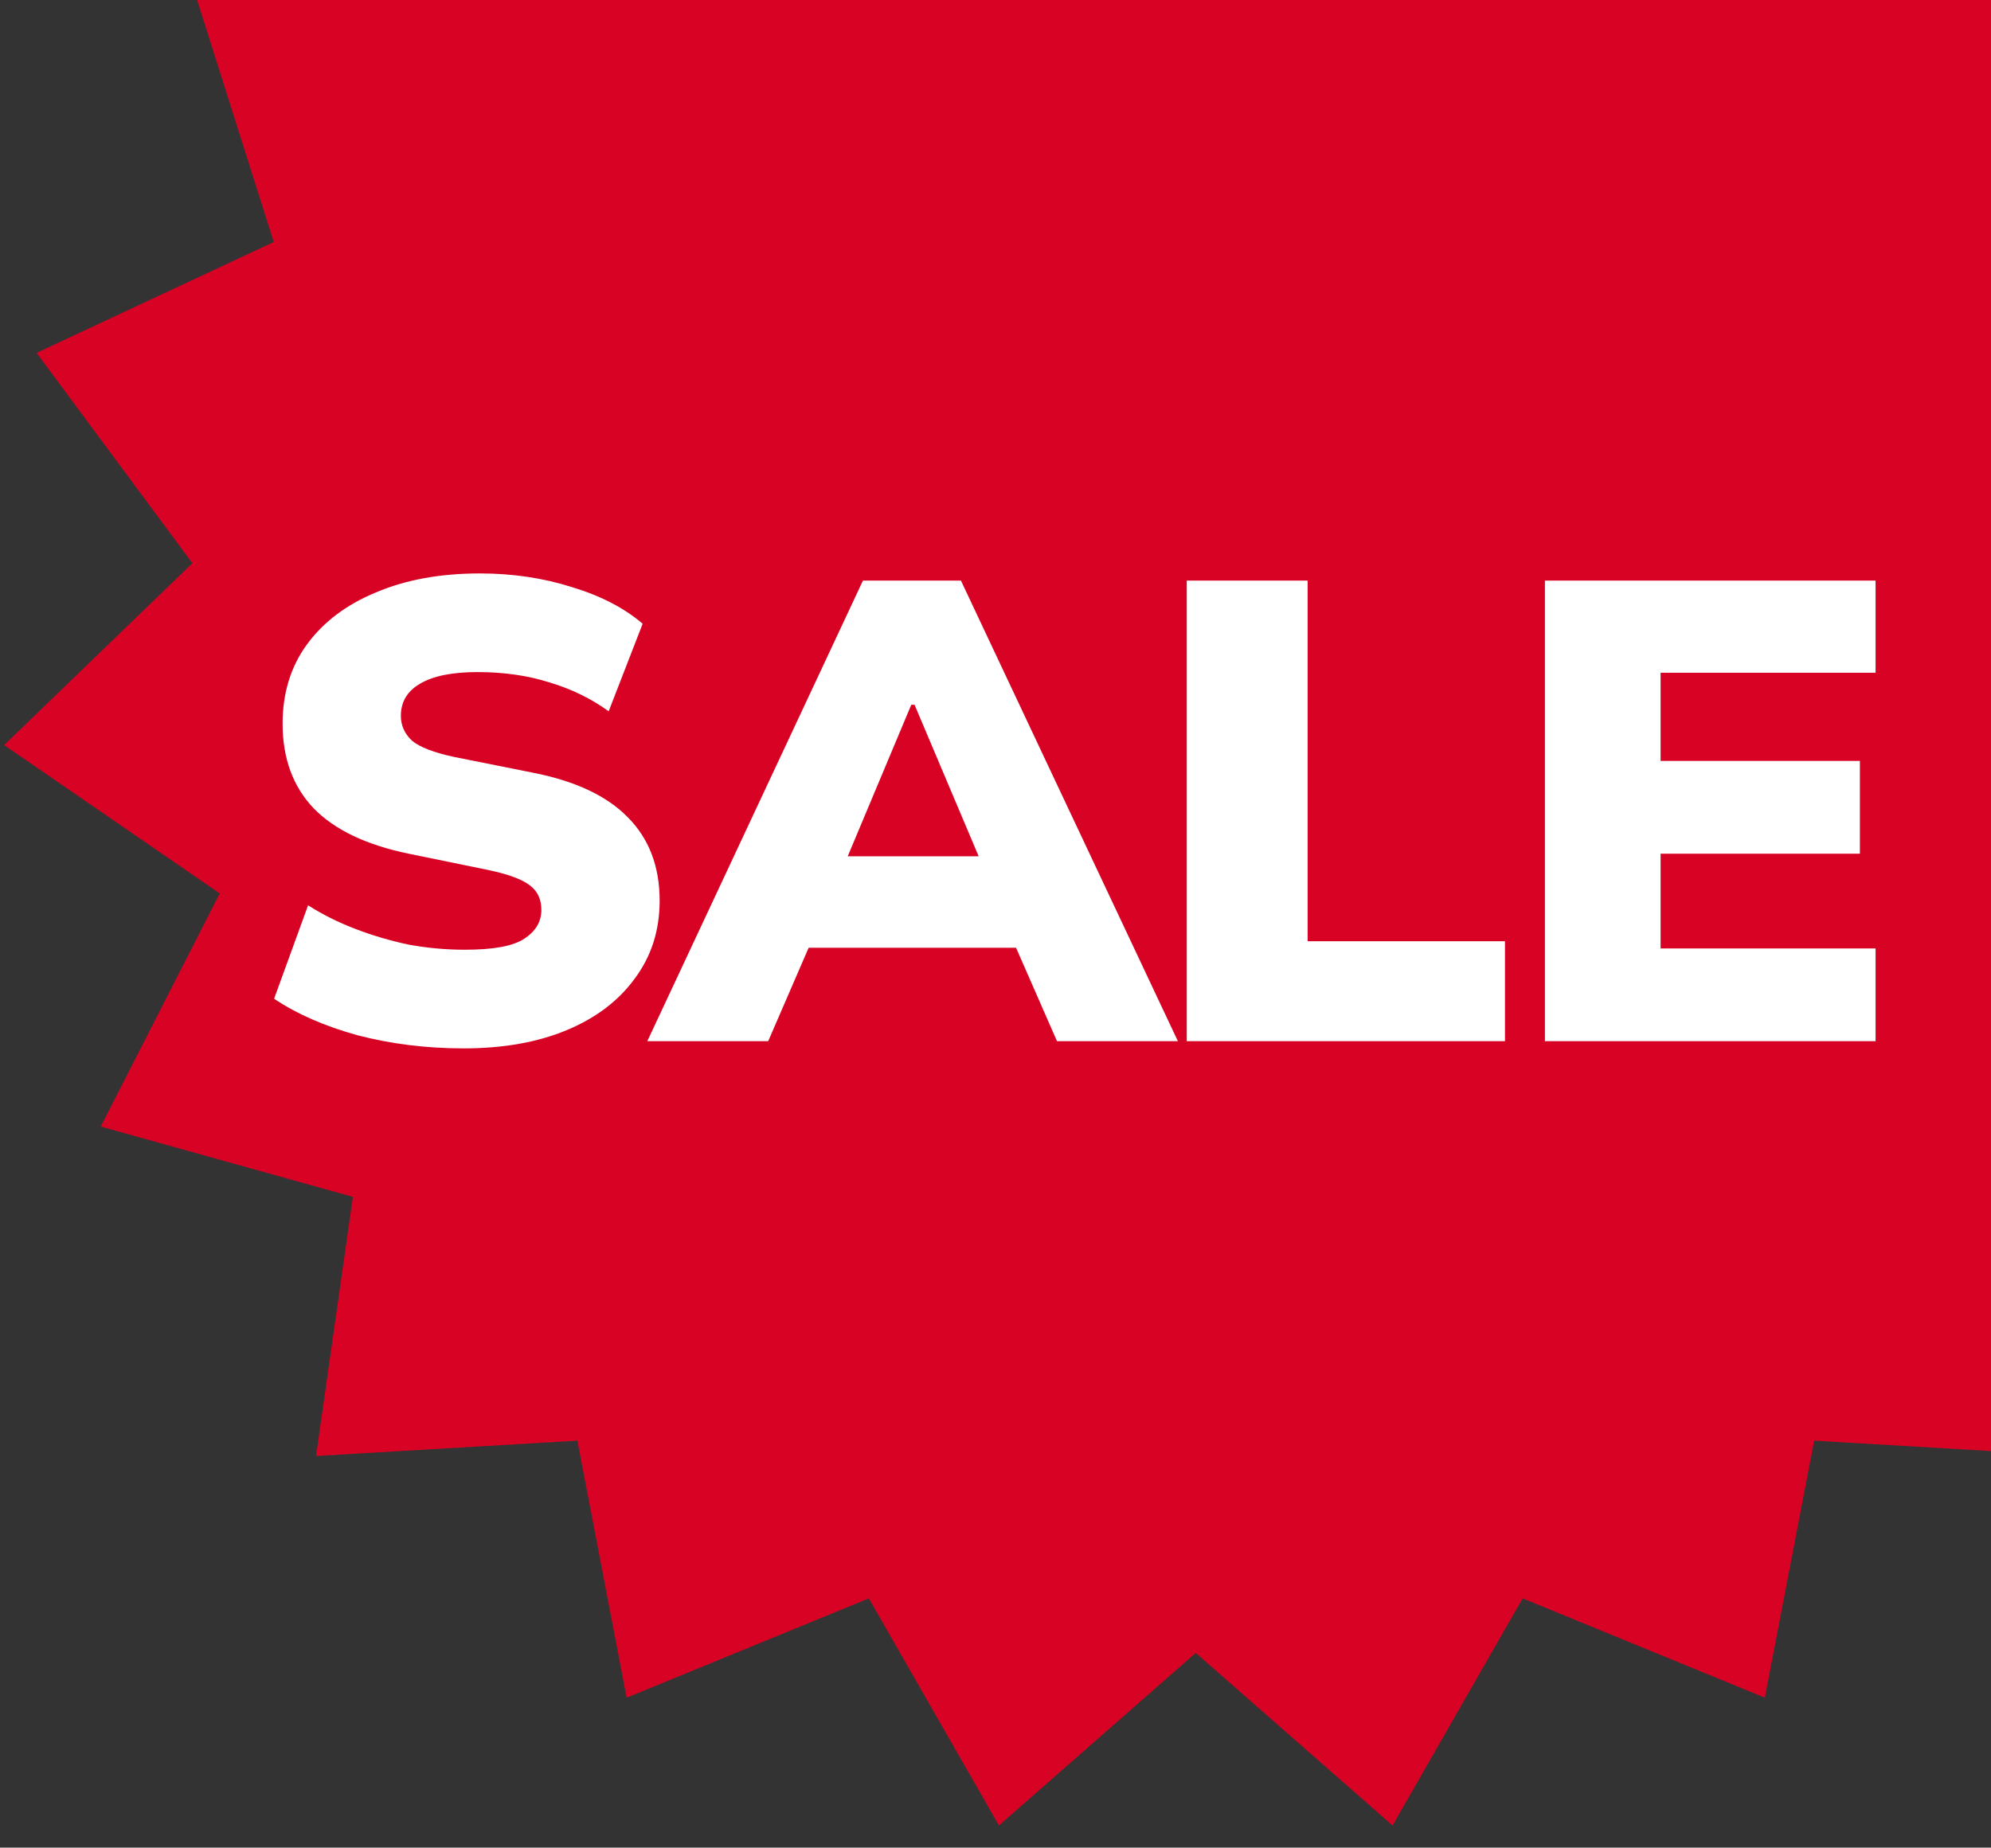 <svg width="195" height="181" viewBox="0 0 195 181" fill="none" xmlns="http://www.w3.org/2000/svg">
    <rect x="0" y="0" width="195" height="181" fill="#333333" stroke="none"/>
    <g clip-path="url(#clip0_9144_106609)">
        <path d="M117.112 -53.794L133.342 -33.945L155.138 -47.448L164.044 -23.405L189.044 -29.099L189.661 -3.467L215.154 -0.736L207.415 23.708L230.641 34.569L215.384 55.176L233.824 72.99L212.703 87.525L224.36 110.362L199.664 117.252L203.274 142.636L177.679 141.134L172.851 166.316L149.13 156.584L136.388 178.833L117.112 161.927L97.836 178.833L85.094 156.584L61.373 166.316L56.546 141.134L30.95 142.636L34.56 117.252L9.864 110.362L21.521 87.525L0.4 72.99L18.84 55.176L3.584 34.569L26.809 23.708L19.07 -0.736L44.563 -3.467L45.18 -29.099L70.18 -23.405L79.086 -47.448L100.882 -33.945L117.112 -53.794Z" fill="#D70224"/>
        <path d="M45.406 102.704C41.78 102.704 38.324 102.277 35.038 101.424C31.796 100.528 29.065 99.333 26.846 97.84L30.174 88.688C31.582 89.584 33.118 90.352 34.782 90.992C36.446 91.632 38.174 92.144 39.966 92.528C41.801 92.869 43.657 93.04 45.534 93.04C48.35 93.04 50.292 92.677 51.358 91.952C52.468 91.227 53.022 90.288 53.022 89.136C53.022 88.112 52.66 87.323 51.934 86.768C51.209 86.171 49.844 85.659 47.838 85.232L40.03 83.632C35.892 82.779 32.798 81.307 30.75 79.216C28.702 77.083 27.678 74.309 27.678 70.896C27.678 67.909 28.468 65.328 30.046 63.152C31.668 60.933 33.929 59.227 36.83 58.032C39.732 56.795 43.124 56.176 47.006 56.176C50.206 56.176 53.214 56.624 56.03 57.52C58.846 58.373 61.15 59.568 62.942 61.104L59.614 69.68C57.908 68.443 55.988 67.504 53.854 66.864C51.721 66.181 49.353 65.84 46.75 65.84C44.276 65.84 42.398 66.224 41.118 66.992C39.881 67.717 39.262 68.763 39.262 70.128C39.262 71.067 39.625 71.877 40.35 72.56C41.118 73.2 42.505 73.733 44.51 74.16L52.19 75.696C56.329 76.507 59.422 77.957 61.47 80.048C63.561 82.139 64.606 84.869 64.606 88.24C64.606 91.141 63.796 93.68 62.174 95.856C60.596 98.032 58.377 99.717 55.518 100.912C52.66 102.107 49.289 102.704 45.406 102.704ZM63.396 102L84.516 56.88H94.116L115.364 102H103.524L98.084 89.584L102.628 92.848H76.132L80.612 89.584L75.236 102H63.396ZM89.252 69.04L81.764 86.896L79.972 83.888H98.724L97.124 86.896L89.572 69.04H89.252ZM116.231 102V56.88H128.071V92.208H147.399V102H116.231ZM151.311 102V56.88H183.695V65.904H162.639V74.544H182.159V83.632H162.639V92.912H183.695V102H151.311Z" fill="white"/>
    </g>
    <defs>
        <clipPath id="clip0_9144_106609">
            <rect width="195" height="180.431" fill="white"/>
        </clipPath>
    </defs>
</svg>
